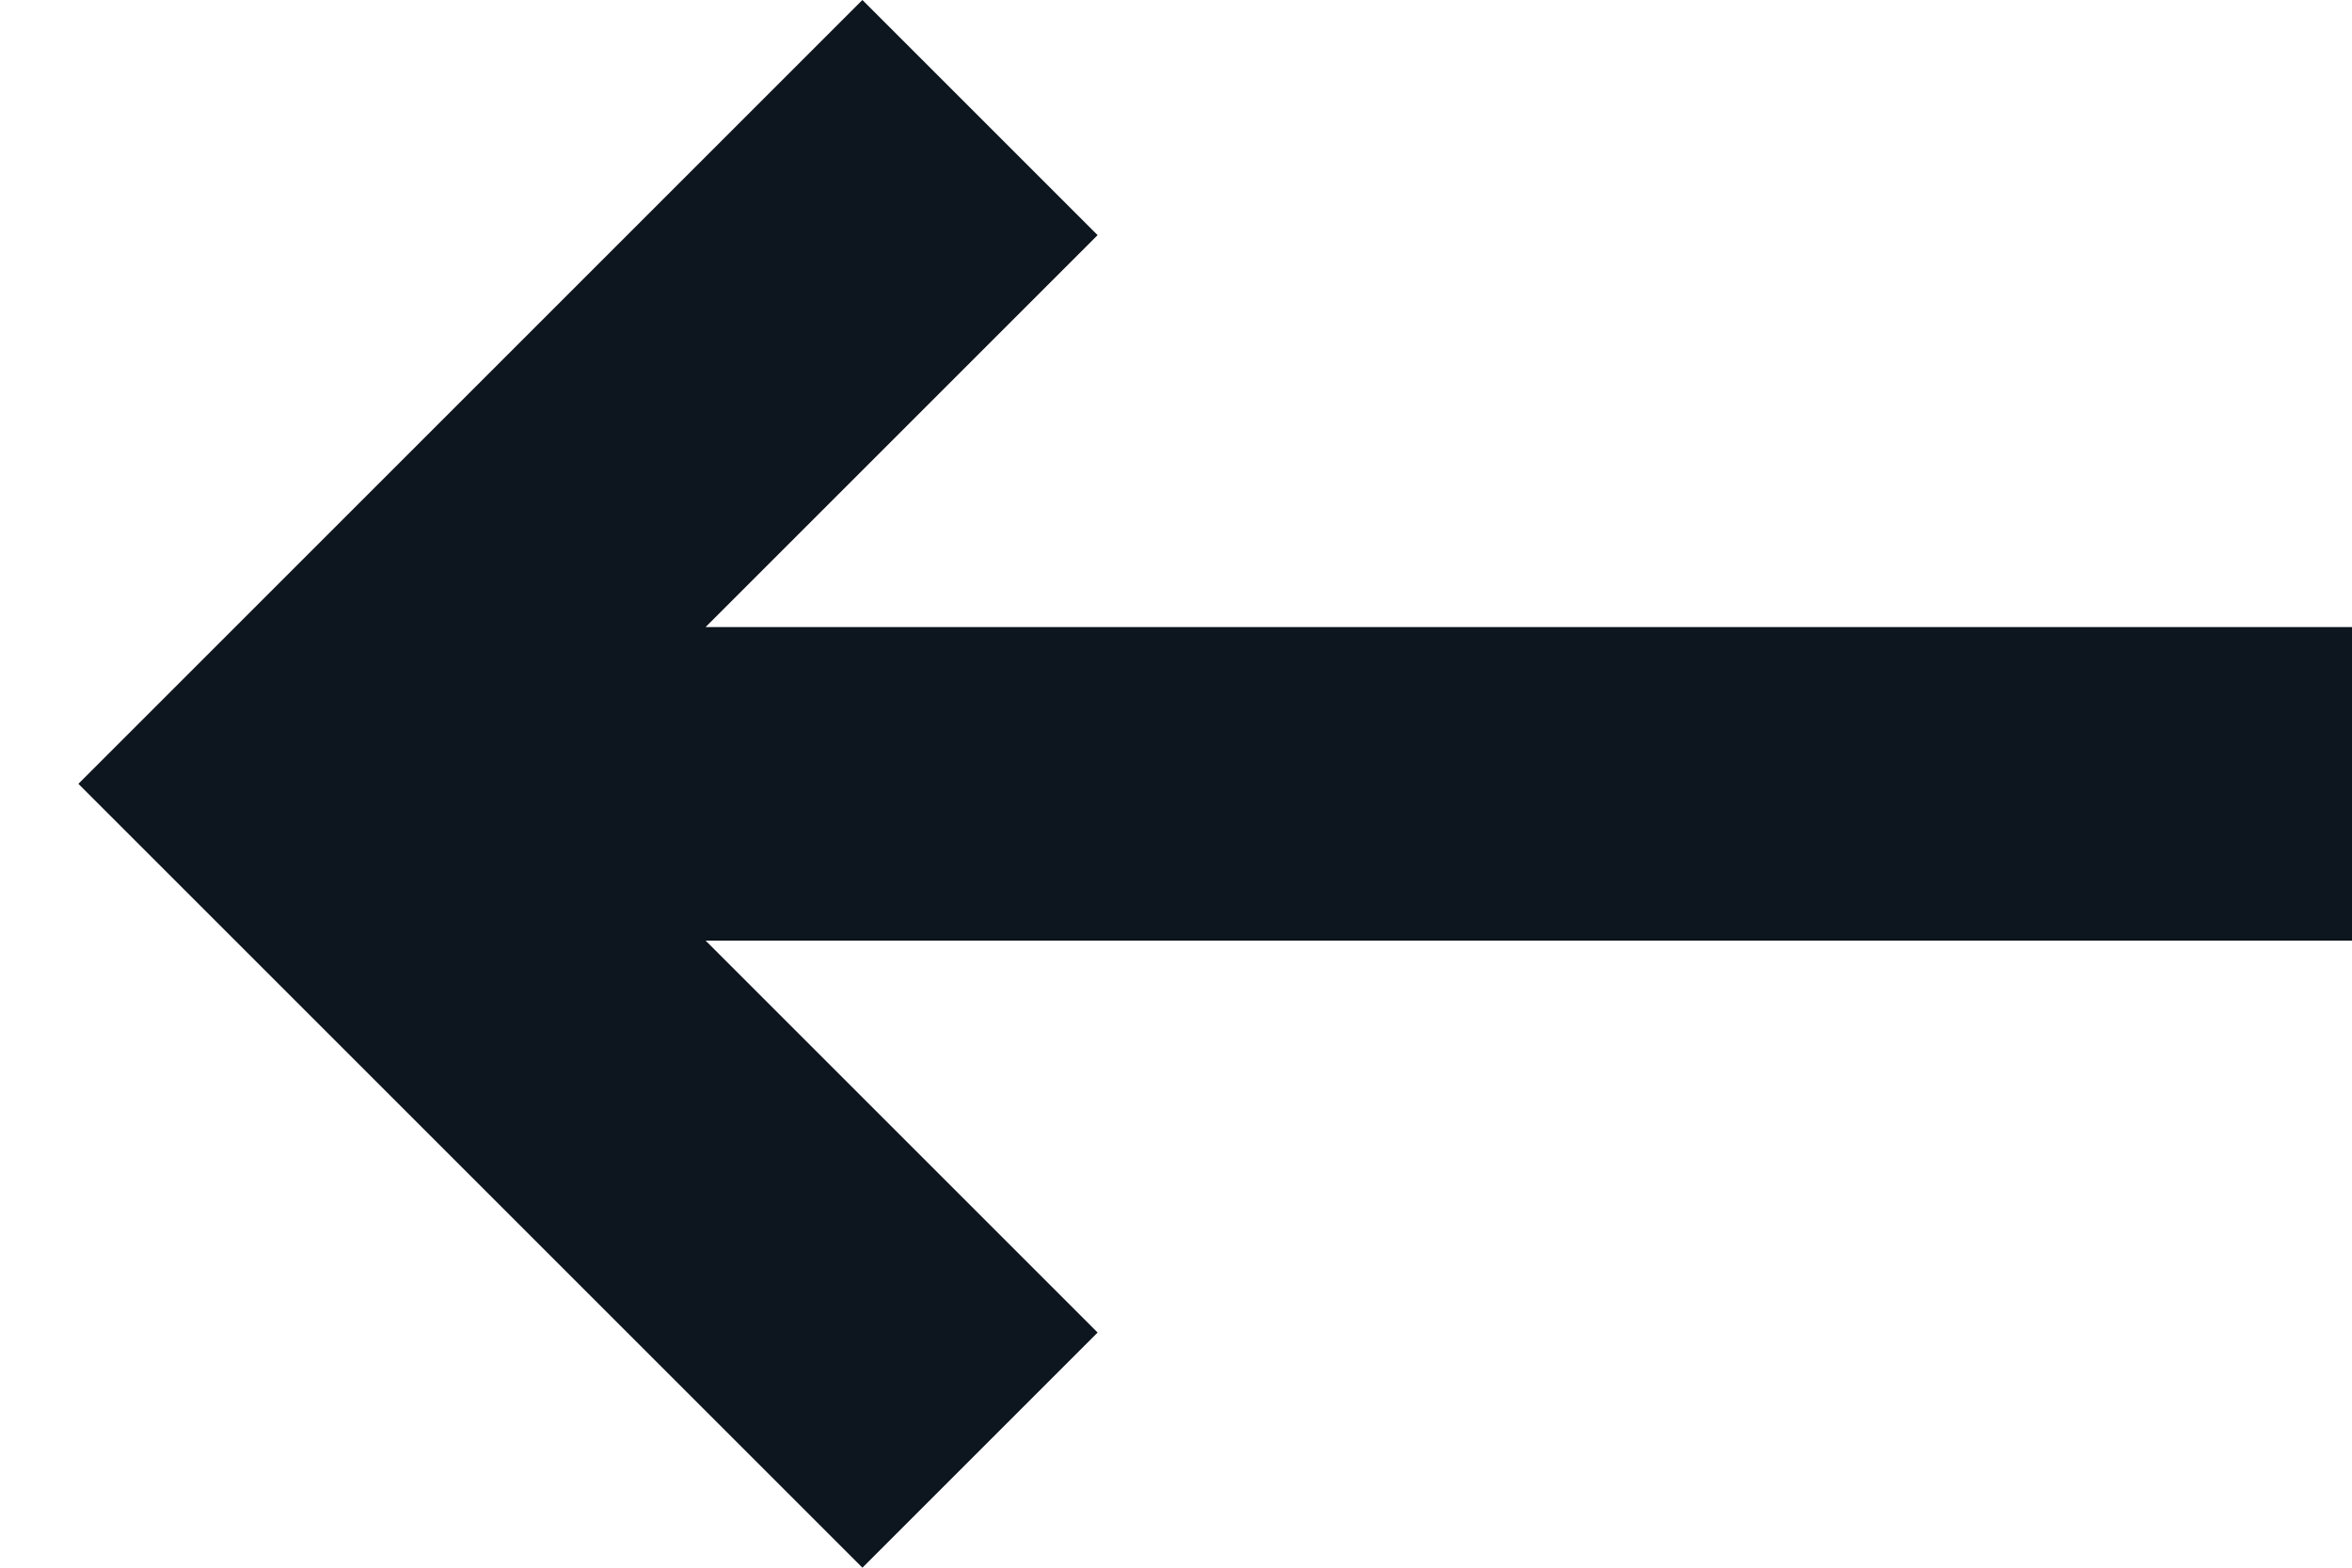 <?xml version="1.0" encoding="UTF-8"?> <svg xmlns="http://www.w3.org/2000/svg" width="15" height="10" viewBox="0 0 15 10" fill="none"><path d="M15 6V4H4.5L7 1.5L5.5 0L0.5 5L5.5 10L7 8.5L4.5 6H15Z" fill="#0D151E"></path></svg> 
